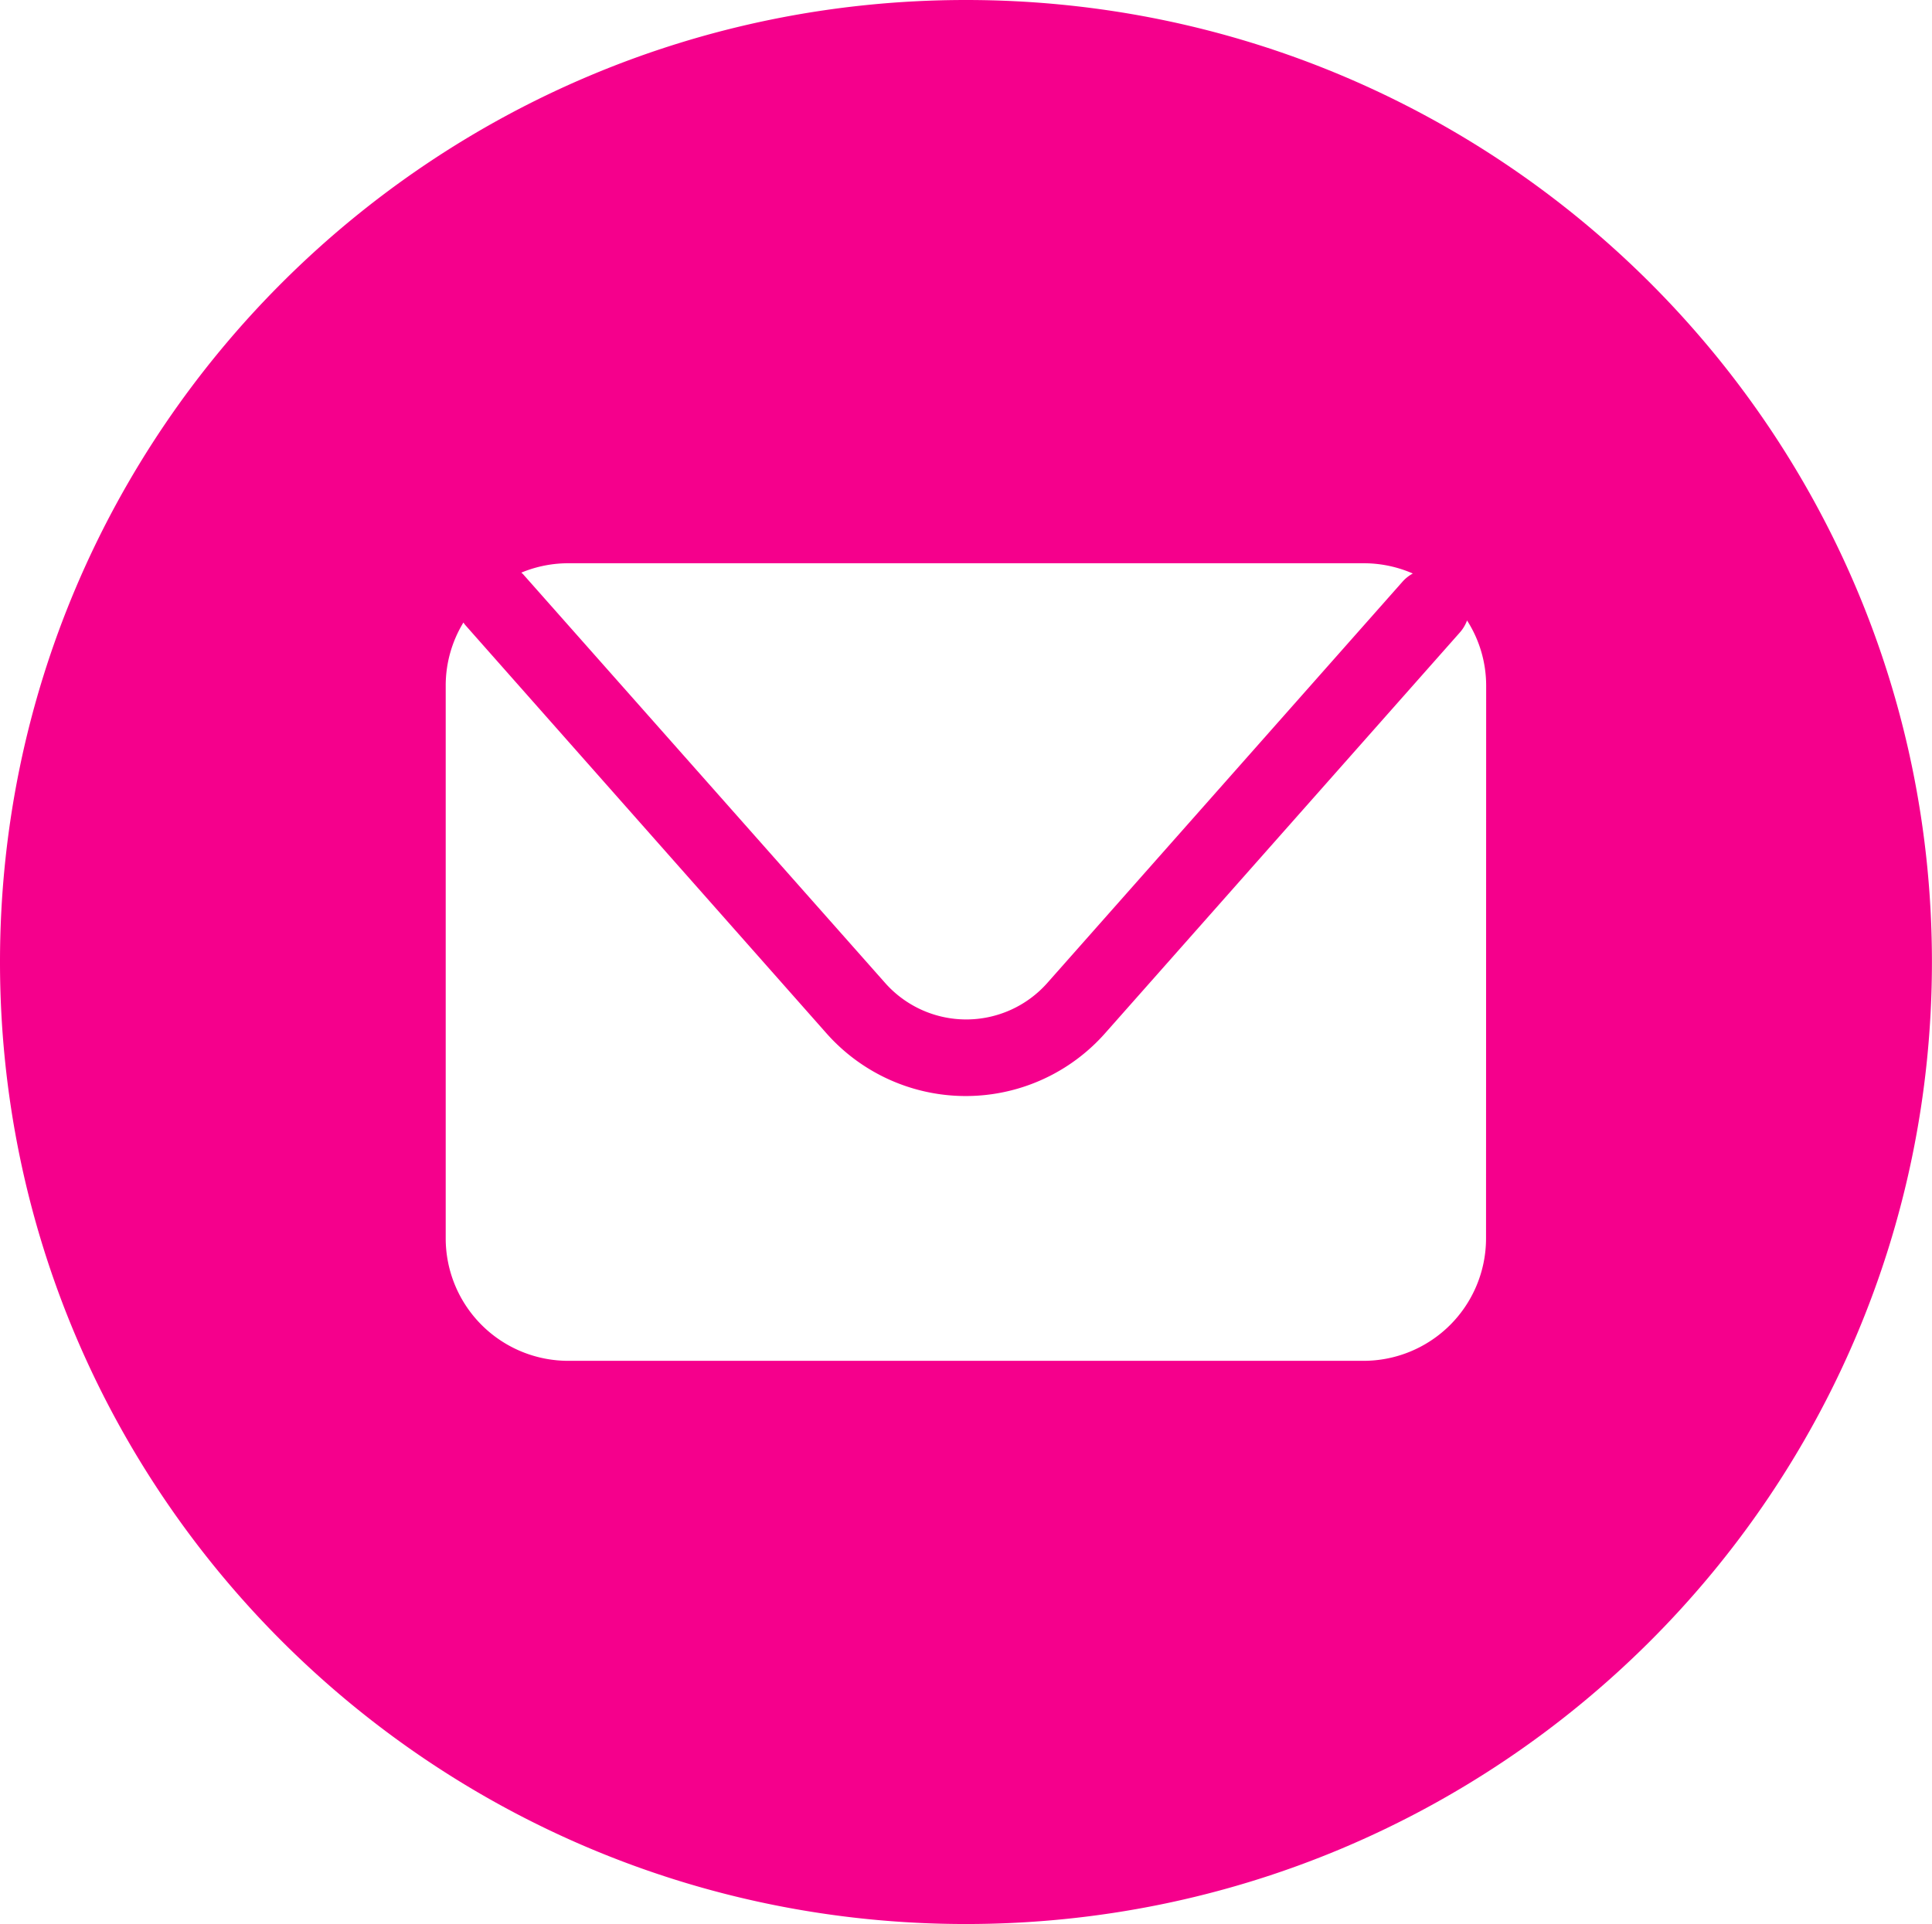 <svg id="Layer_3" data-name="Layer 3" xmlns="http://www.w3.org/2000/svg" viewBox="0 0 303.21 302"><defs><style>.cls-1{fill:#f5008c;}</style></defs><title>Mail</title><path class="cls-1" d="M164.87,15.78c-83.73,0-151.6,67.6-151.6,151s67.87,151,151.6,151,151.6-67.61,151.6-151S248.6,15.78,164.87,15.78Zm-62.38,88.41H227.25A19.24,19.24,0,0,1,235,105.8a6,6,0,0,0-1.58,1.24l-55.76,63a17,17,0,0,1-25.5,0L95.38,105.93c-.09-.1-.2-.18-.29-.27A19.19,19.19,0,0,1,102.49,104.19Zm144,106a19.23,19.23,0,0,1-19.27,19.19H102.49a19.23,19.23,0,0,1-19.27-19.19v-86.8A19,19,0,0,1,86,113.49a3.91,3.91,0,0,0,.3.41L143,178a29.19,29.19,0,0,0,43.67,0l55.76-63a6,6,0,0,0,1.08-1.83,19,19,0,0,1,3,10.2Z" transform="translate(-13.27 -15.78)"/></svg>